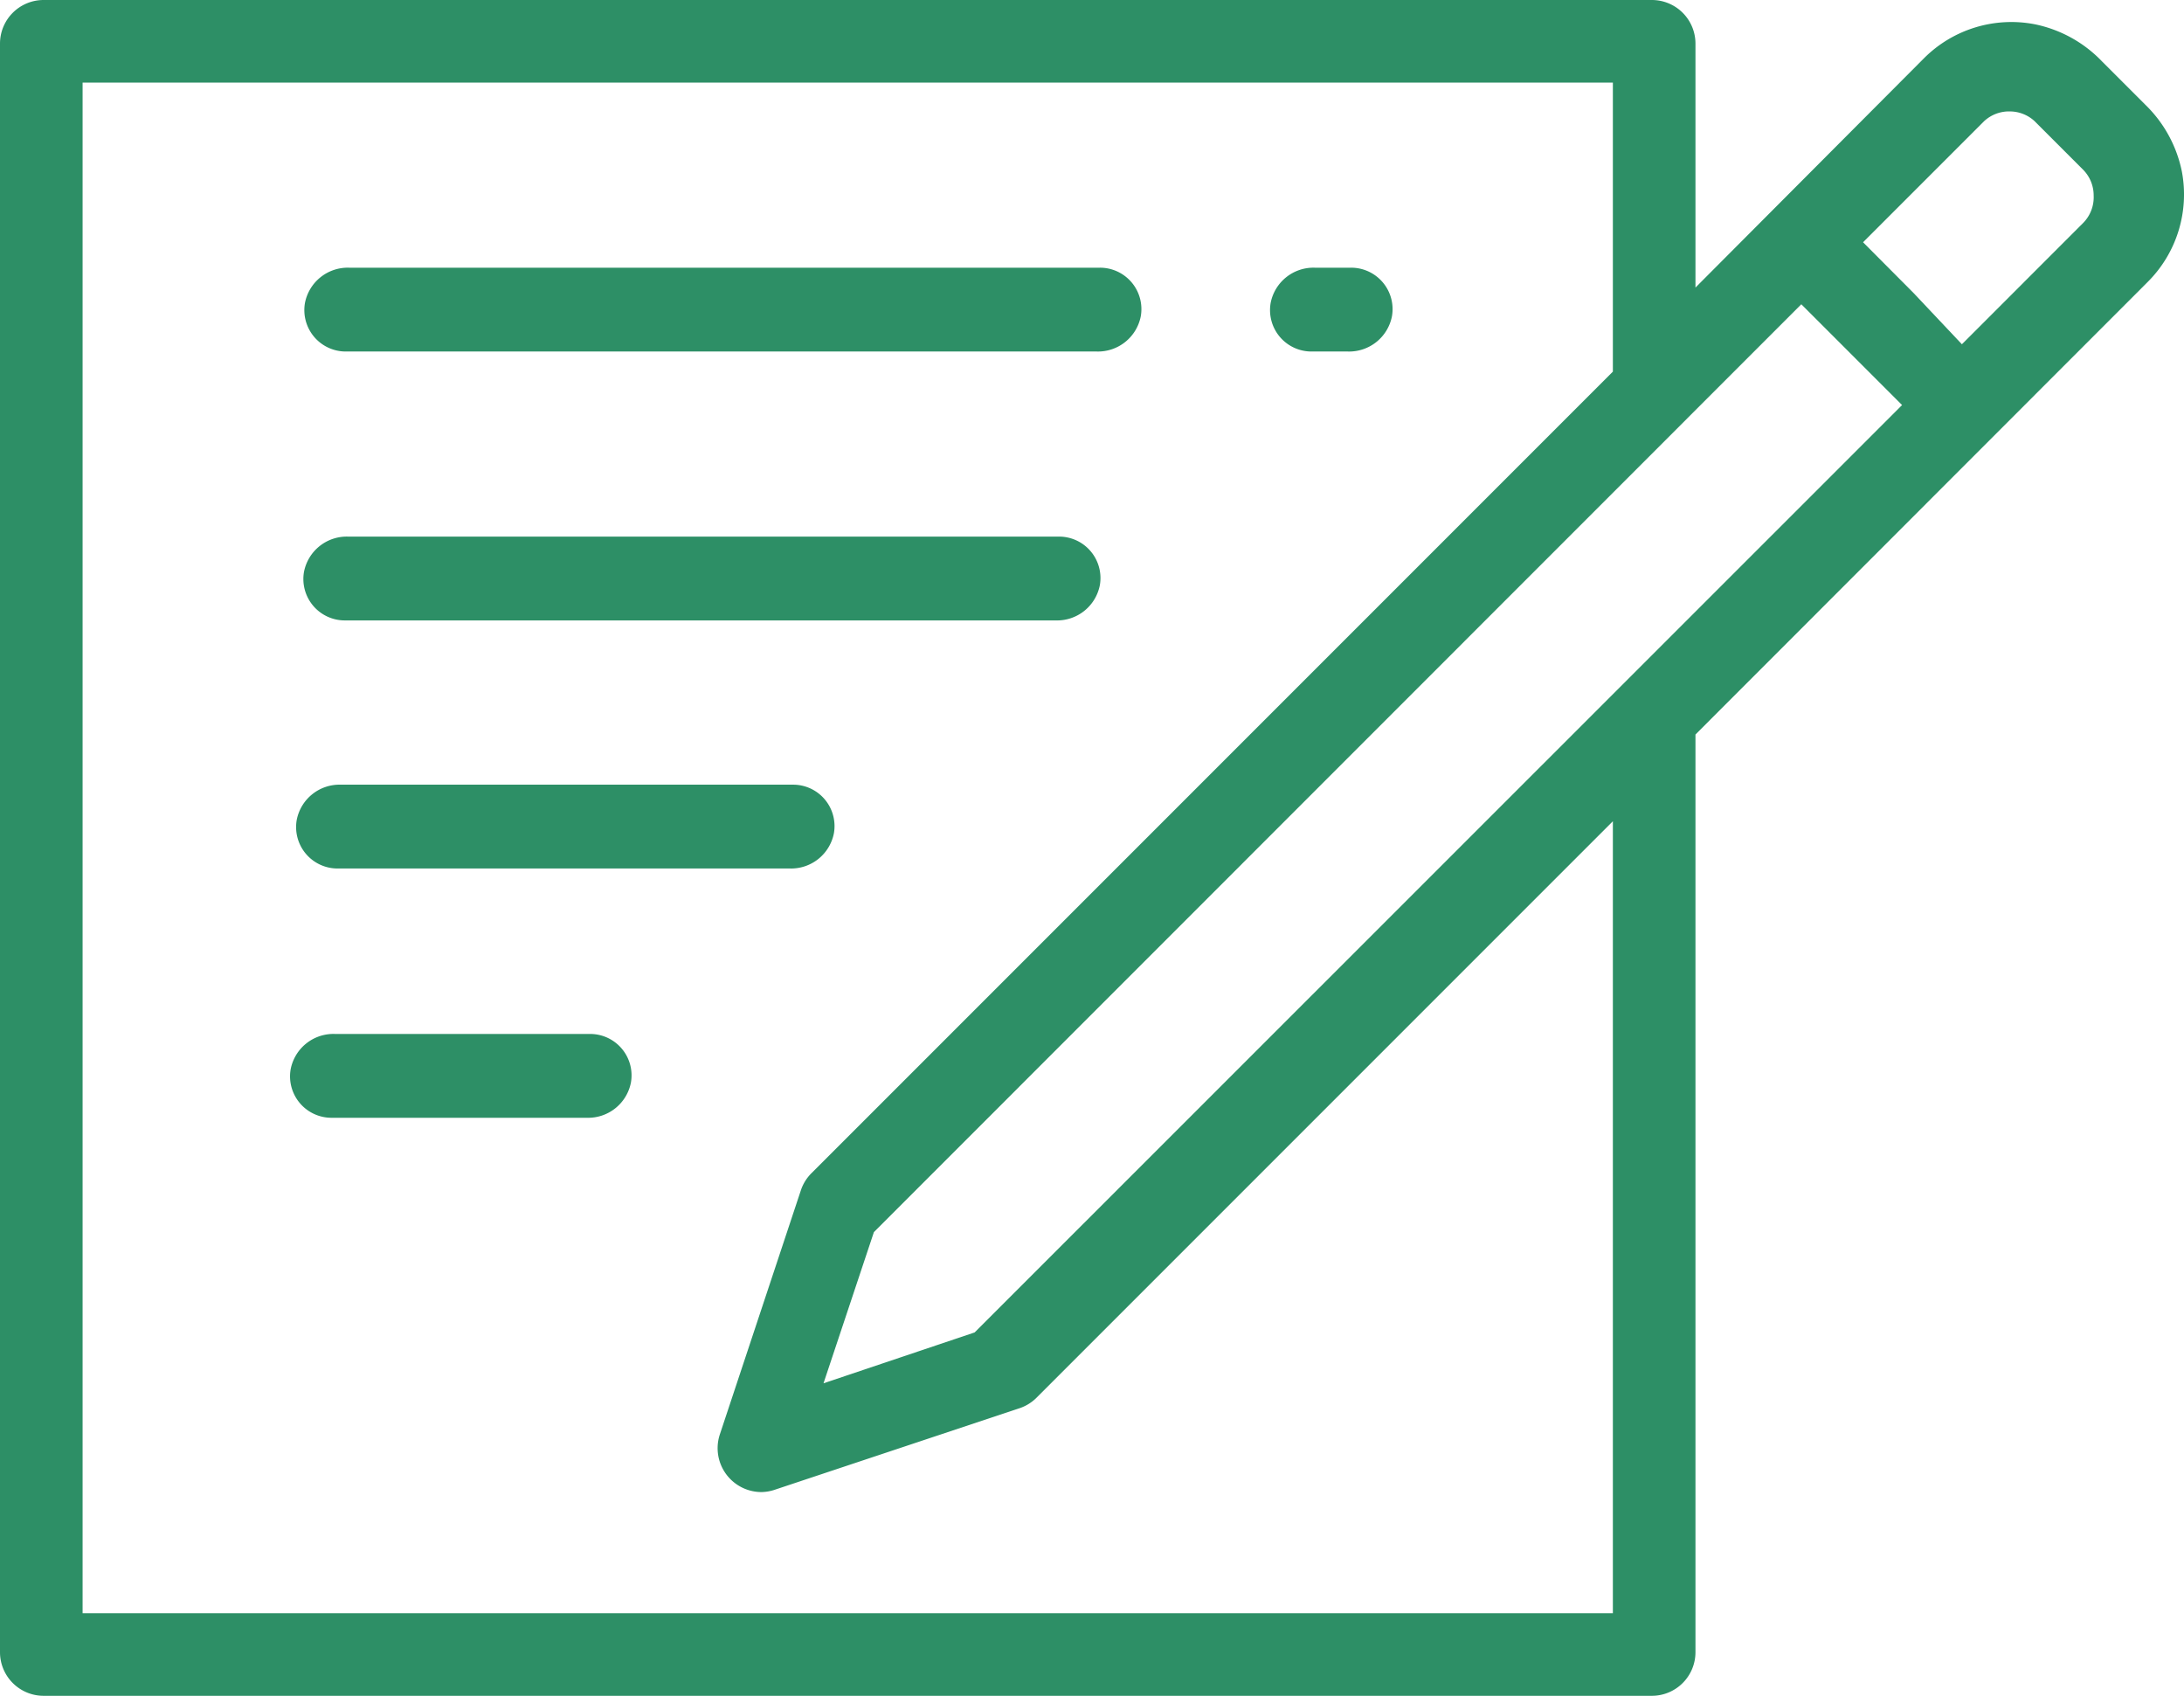 <svg xmlns="http://www.w3.org/2000/svg" viewBox="0 0 90.17 70"><title>未命名-2</title><path d="M49.08-58.93a5.31,5.31,0,0,0-1.52-2.76l-1.77-1.77A5.31,5.31,0,0,0,43-65a5.1,5.1,0,0,0-4.57,1.41L29-54.13V-64.2A1.8,1.8,0,0,0,27.2-66H-39.2A1.8,1.8,0,0,0-41-64.2V2.2A1.8,1.8,0,0,0-39.2,4H27.2A1.8,1.8,0,0,0,29,2.2V-35.68L47.67-54.36A5.1,5.1,0,0,0,49.08-58.93ZM25.59.59H-37.59V-62.59H25.59v11.93L-7.49-17.58a1.8,1.8,0,0,0-.44.7L-11.28-6.79a1.81,1.81,0,0,0,.44,1.85,1.81,1.81,0,0,0,1.28.53A1.81,1.81,0,0,0-9-4.51L1.09-7.87a1.8,1.8,0,0,0,.71-.44L25.59-32.1ZM-.76-11-7-8.9l2.08-6.24L33.37-53.44l4.16,4.16ZM45-56.79l-5,5L38-53.91,35.92-56l5-5A1.51,1.51,0,0,1,42-61.4,1.51,1.51,0,0,1,43-61l2,2h0a1.51,1.51,0,0,1,.44,1.07A1.51,1.51,0,0,1,45-56.79Z" transform="translate(41 66)" style="fill:#2d8f66"/><path d="M13.15-51.49h1.5a1.8,1.8,0,0,0,1.82-1.46,1.71,1.71,0,0,0-1.69-2h-1.5a1.8,1.8,0,0,0-1.82,1.46A1.71,1.71,0,0,0,13.15-51.49Z" transform="translate(41 66)" style="fill:#2d8f66"/><path d="M-26.72-51.49h31a1.8,1.8,0,0,0,1.82-1.46,1.71,1.71,0,0,0-1.69-2h-31a1.8,1.8,0,0,0-1.82,1.46A1.71,1.71,0,0,0-26.72-51.49Z" transform="translate(41 66)" style="fill:#2d8f66"/><path d="M-26.76-40.39H2.59a1.8,1.8,0,0,0,1.82-1.46,1.71,1.71,0,0,0-1.69-2H-26.63a1.8,1.8,0,0,0-1.82,1.46A1.71,1.71,0,0,0-26.76-40.39Z" transform="translate(41 66)" style="fill:#2d8f66"/><path d="M-27.06-30.15H-8.39a1.8,1.8,0,0,0,1.82-1.46,1.71,1.71,0,0,0-1.69-2H-26.93a1.8,1.8,0,0,0-1.82,1.46A1.71,1.71,0,0,0-27.06-30.15Z" transform="translate(41 66)" style="fill:#2d8f66"/><path d="M-16.62-23.32H-27.16A1.8,1.8,0,0,0-29-21.86a1.71,1.71,0,0,0,1.69,2h10.54a1.8,1.8,0,0,0,1.82-1.46A1.71,1.71,0,0,0-16.62-23.32Z" transform="translate(41 66)" style="fill:#2d8f66"/></svg>